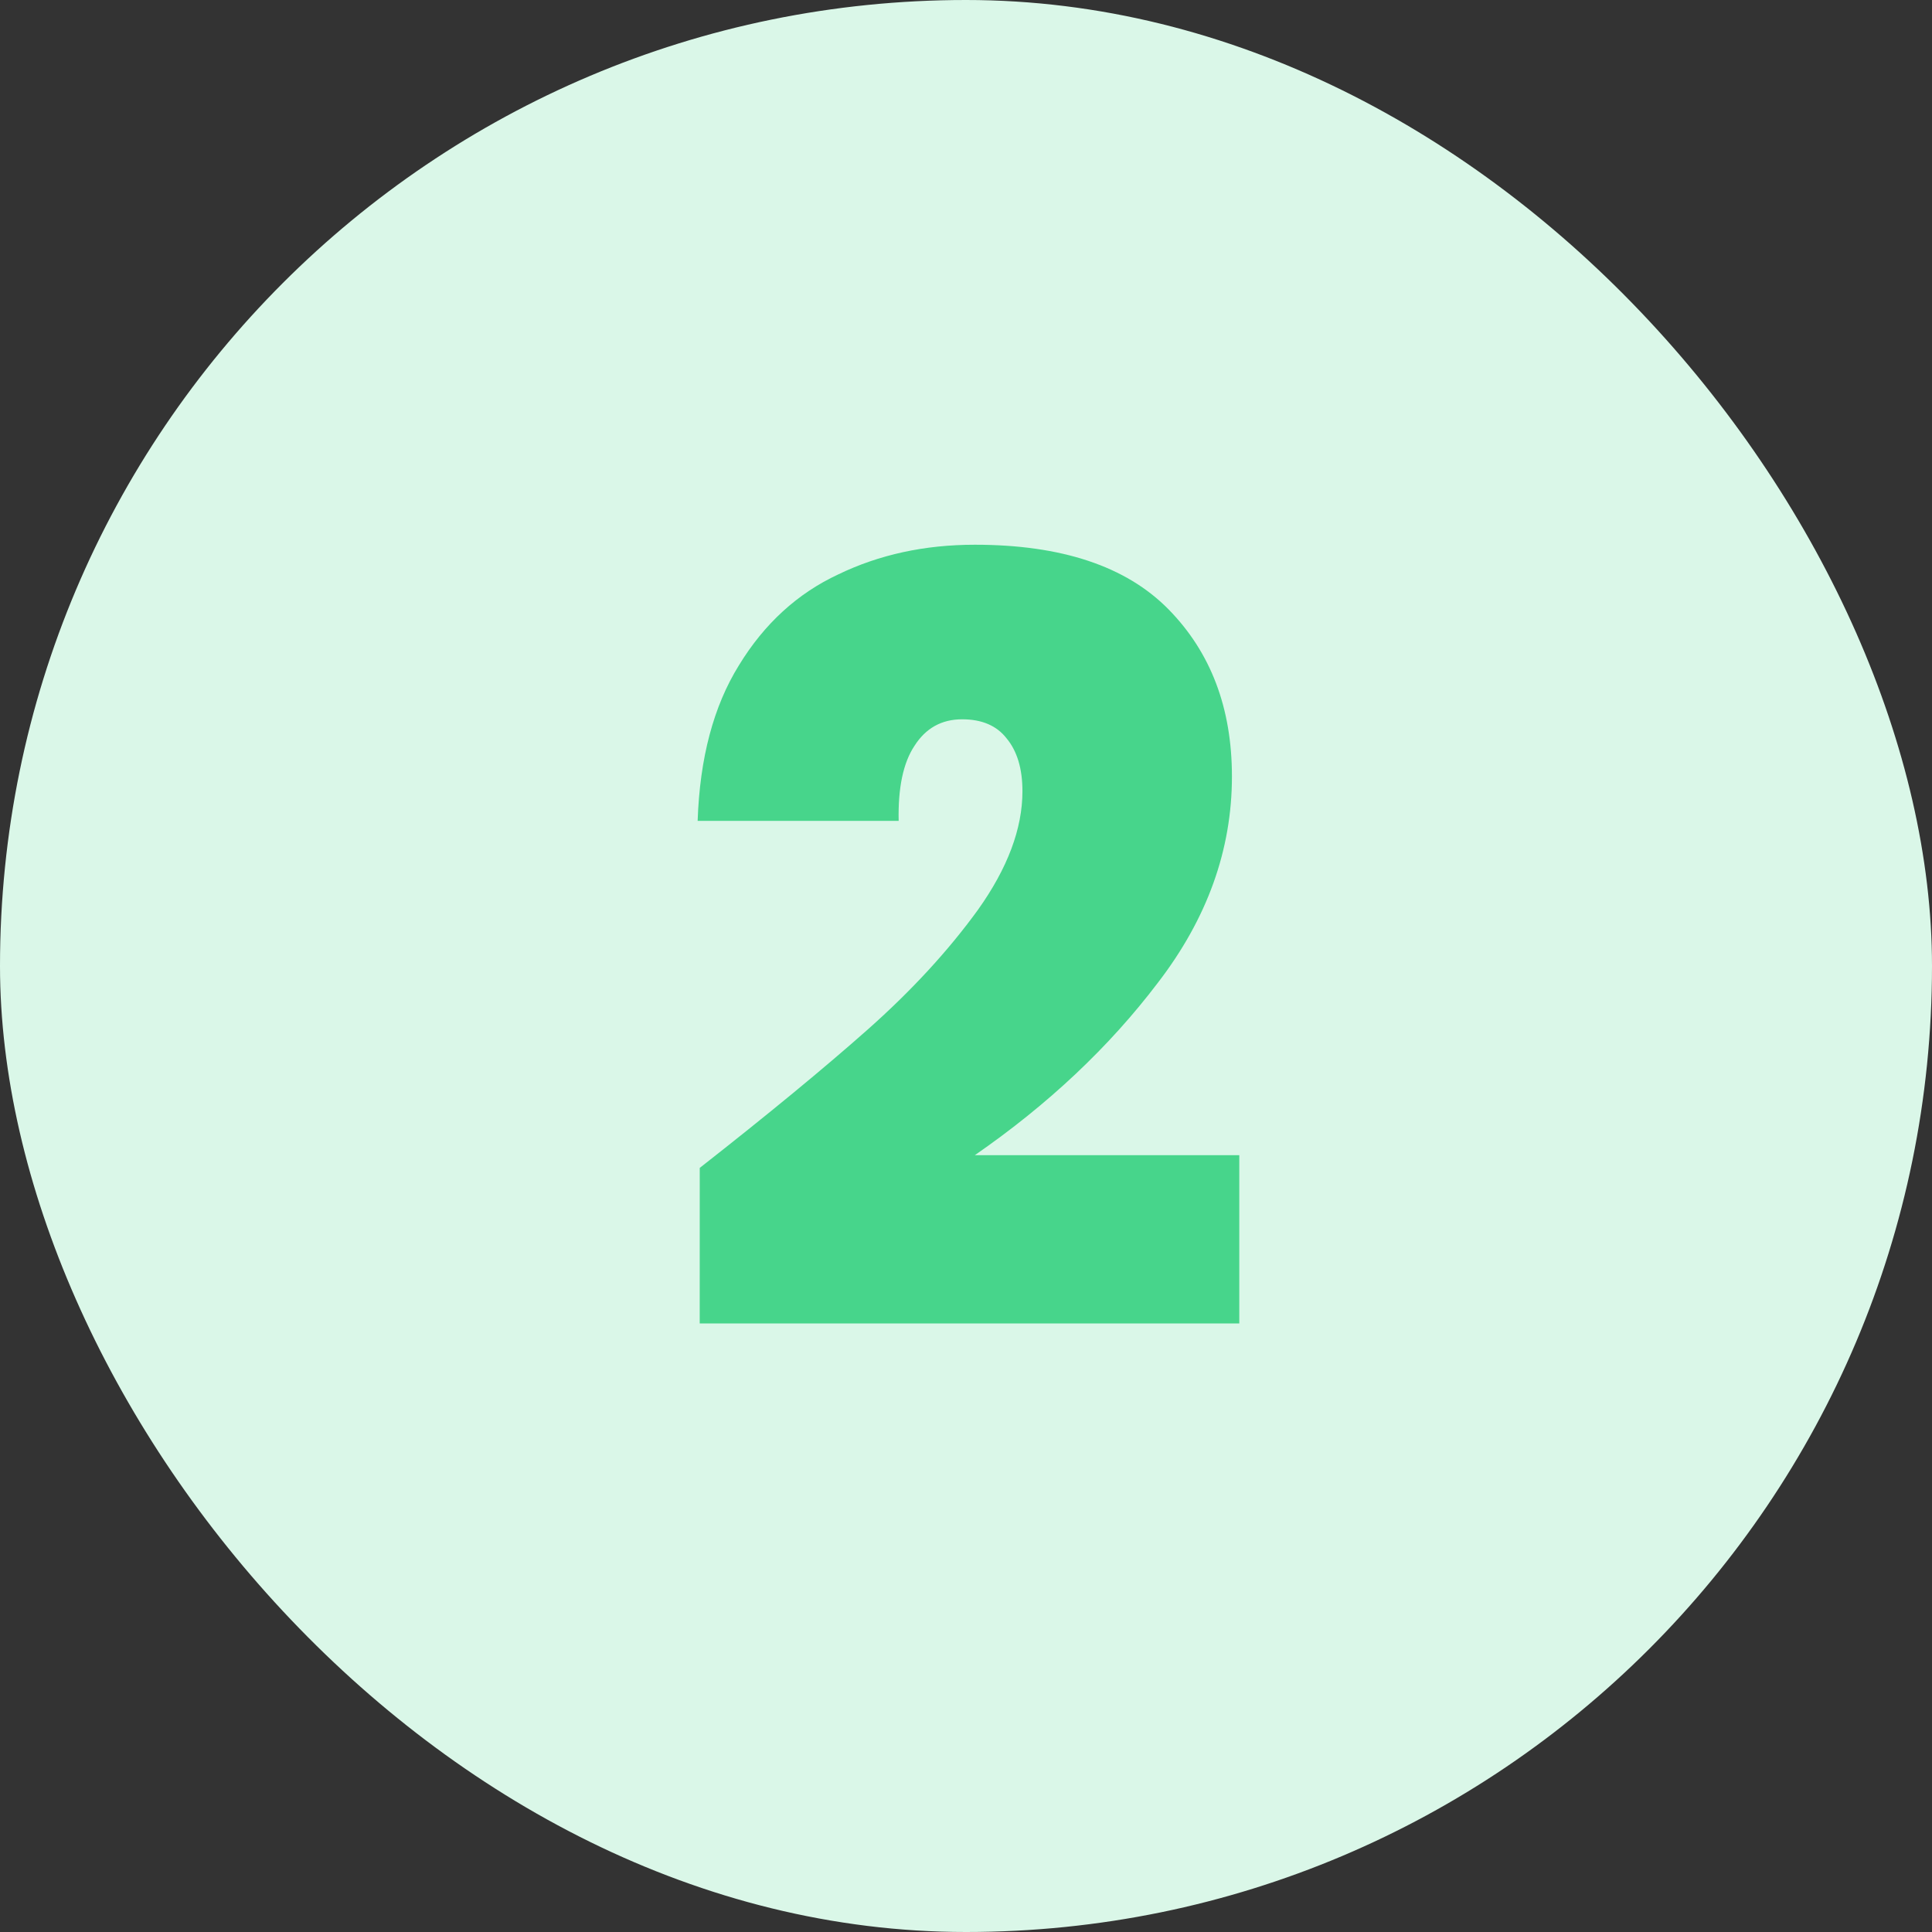 <svg xmlns="http://www.w3.org/2000/svg" width="42" height="42" fill="none"><rect width="100%" height="100%" fill="#333333" stroke="none"/><rect width="42" height="42" fill="#DAF7E8" rx="21"/><path fill="#47D58B" d="M15.212 25.389q2.23-1.748 3.657-3.013 1.425-1.265 2.392-2.599.966-1.357.966-2.576 0-.735-.345-1.15-.322-.414-.966-.414-.668 0-1.035.575-.368.552-.345 1.633h-4.37q.069-2.047.897-3.381.828-1.357 2.162-1.978 1.334-.644 2.967-.644 2.829 0 4.209 1.403t1.38 3.634q0 2.392-1.61 4.485-1.587 2.093-3.98 3.749h5.75v3.657h-11.73z"/></svg>